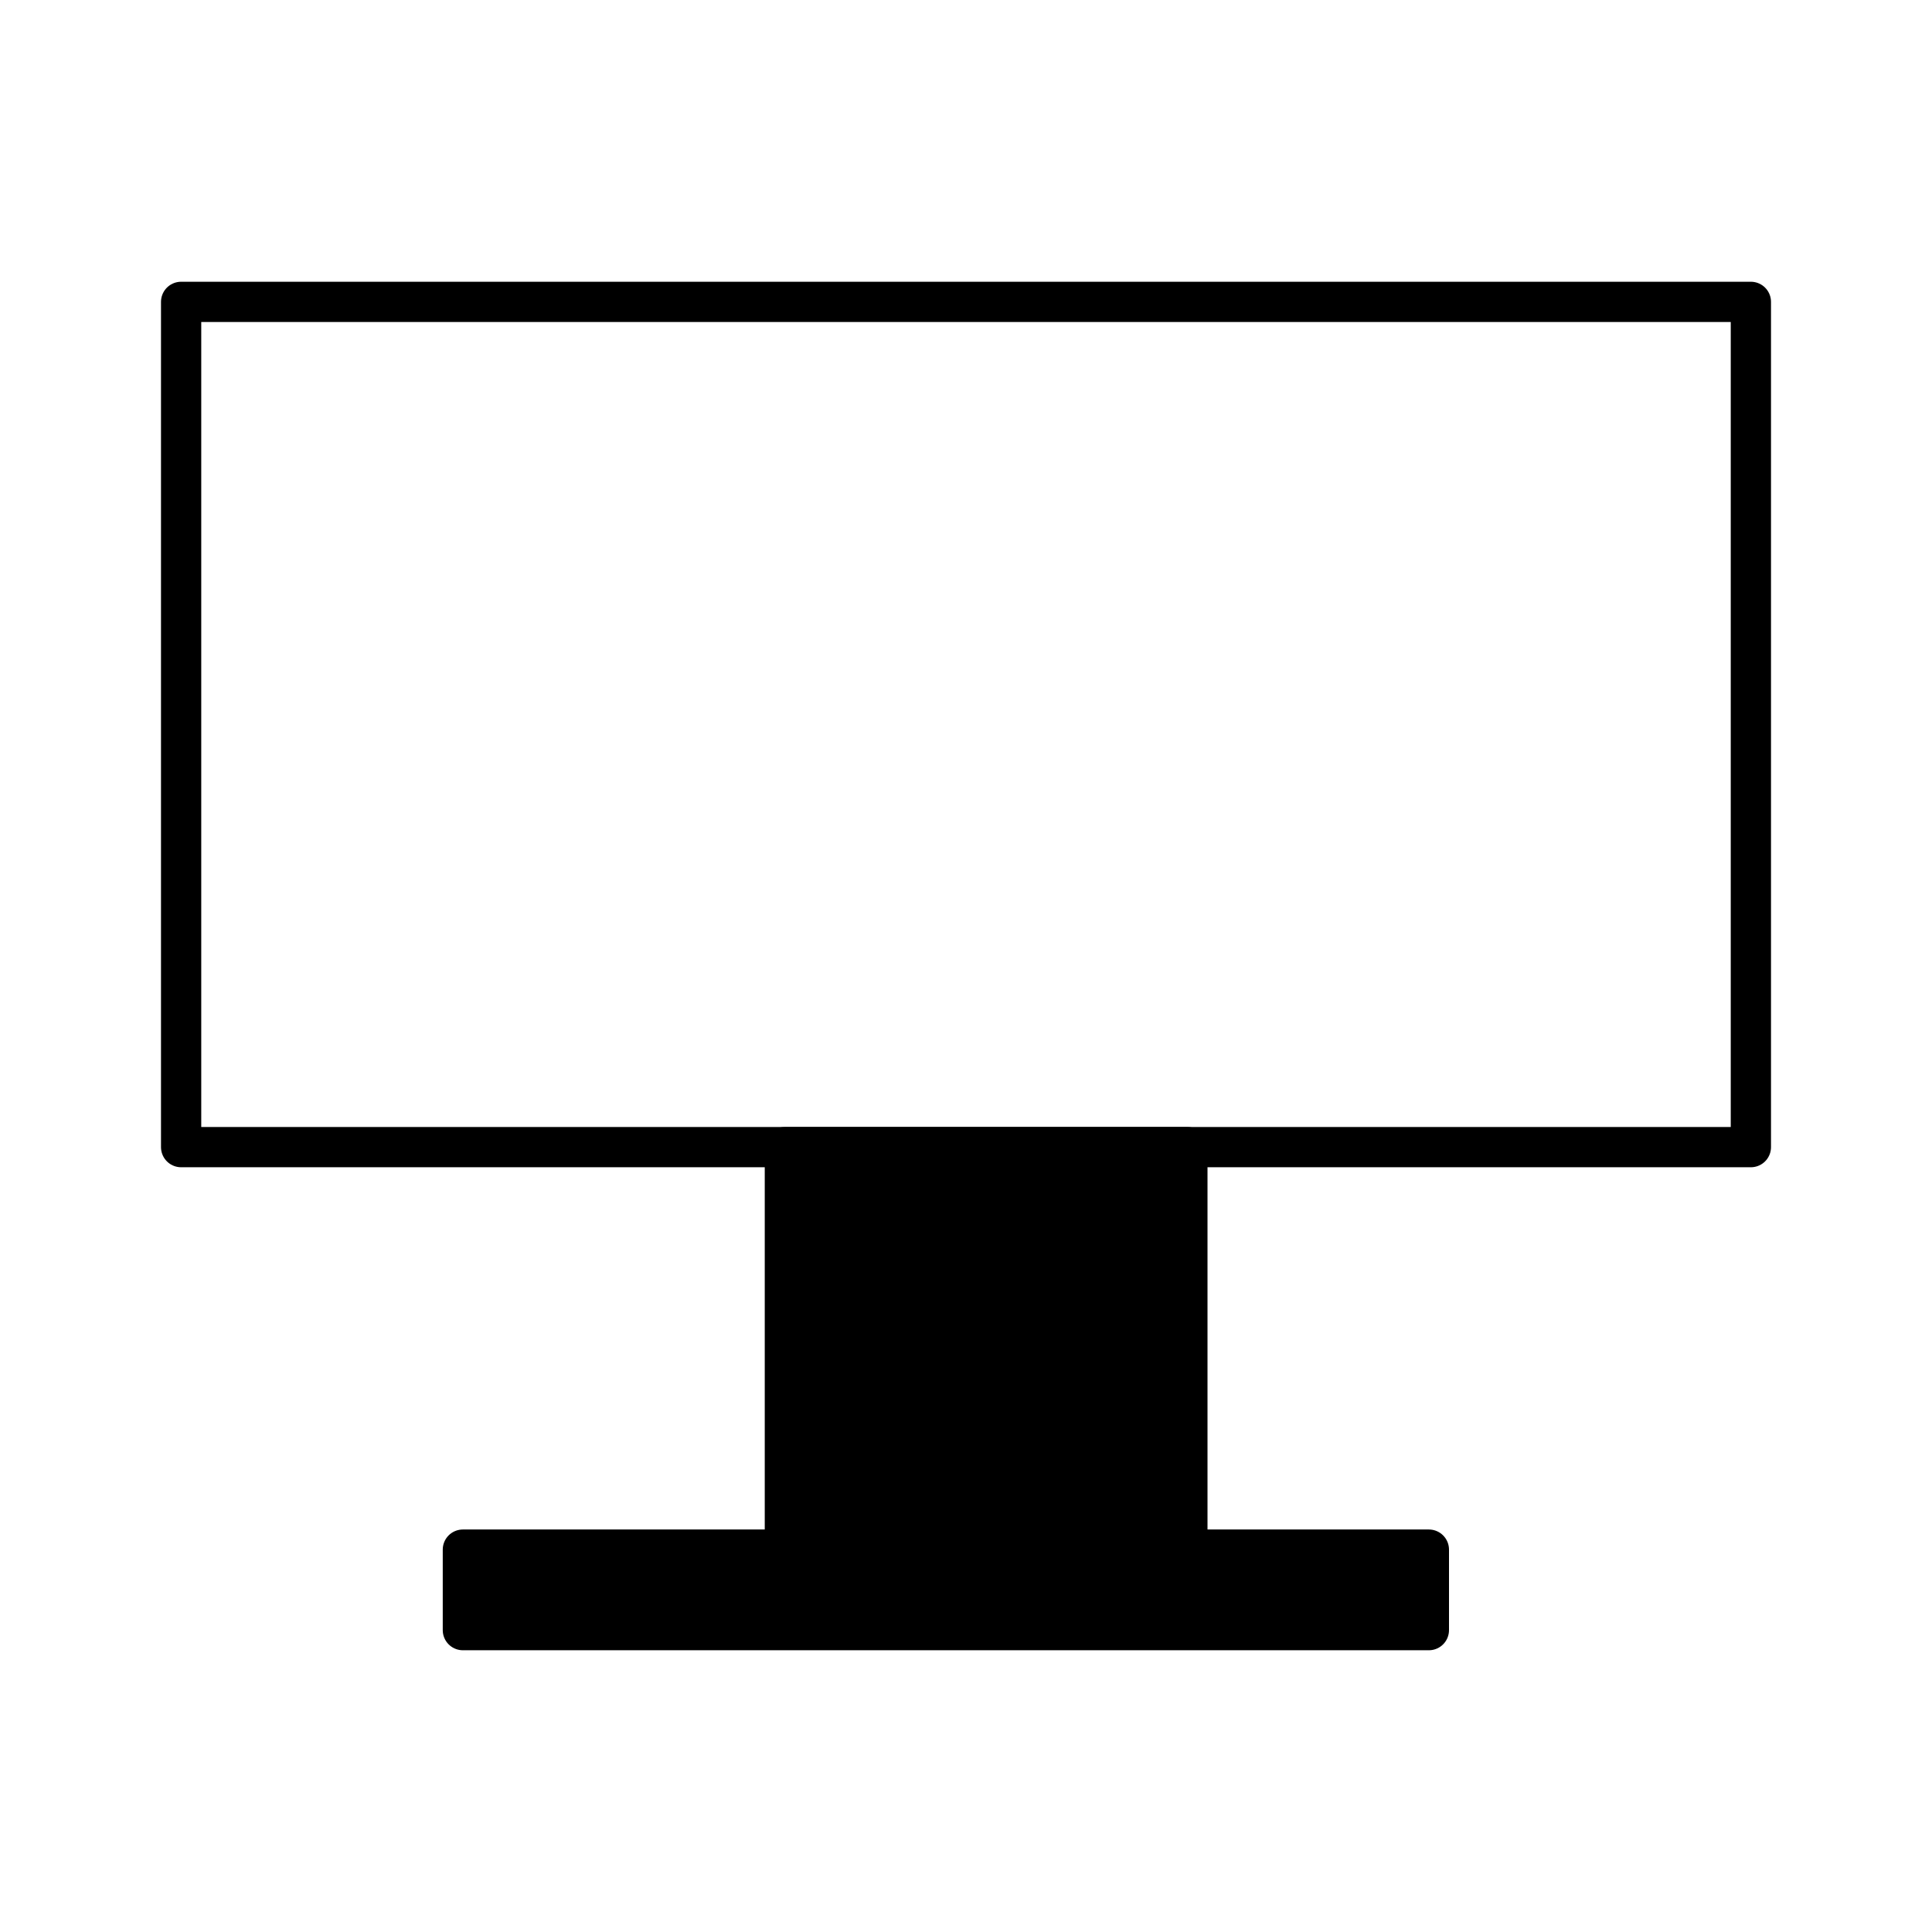 <svg version="1.1" xmlns="http://www.w3.org/2000/svg" xmlns:xlink="http://www.w3.org/1999/xlink" width="48px" height="48px" viewBox="0 0 48 48">
	<rect x="4.5" y="7.5" fill="none" stroke="#000000" stroke-linejoin="round" stroke-miterlimit="10" width="39" height="21"/>
	<rect x="19.5" y="28.5" stroke="#000000" fill="#000000" stroke-linejoin="round" stroke-miterlimit="10" width="10" height="11"/>
	<rect x="11.5" y="38.5" stroke="#000000" fill="#000000" stroke-linejoin="round" stroke-miterlimit="10" width="24" height="2"/>
</svg>
